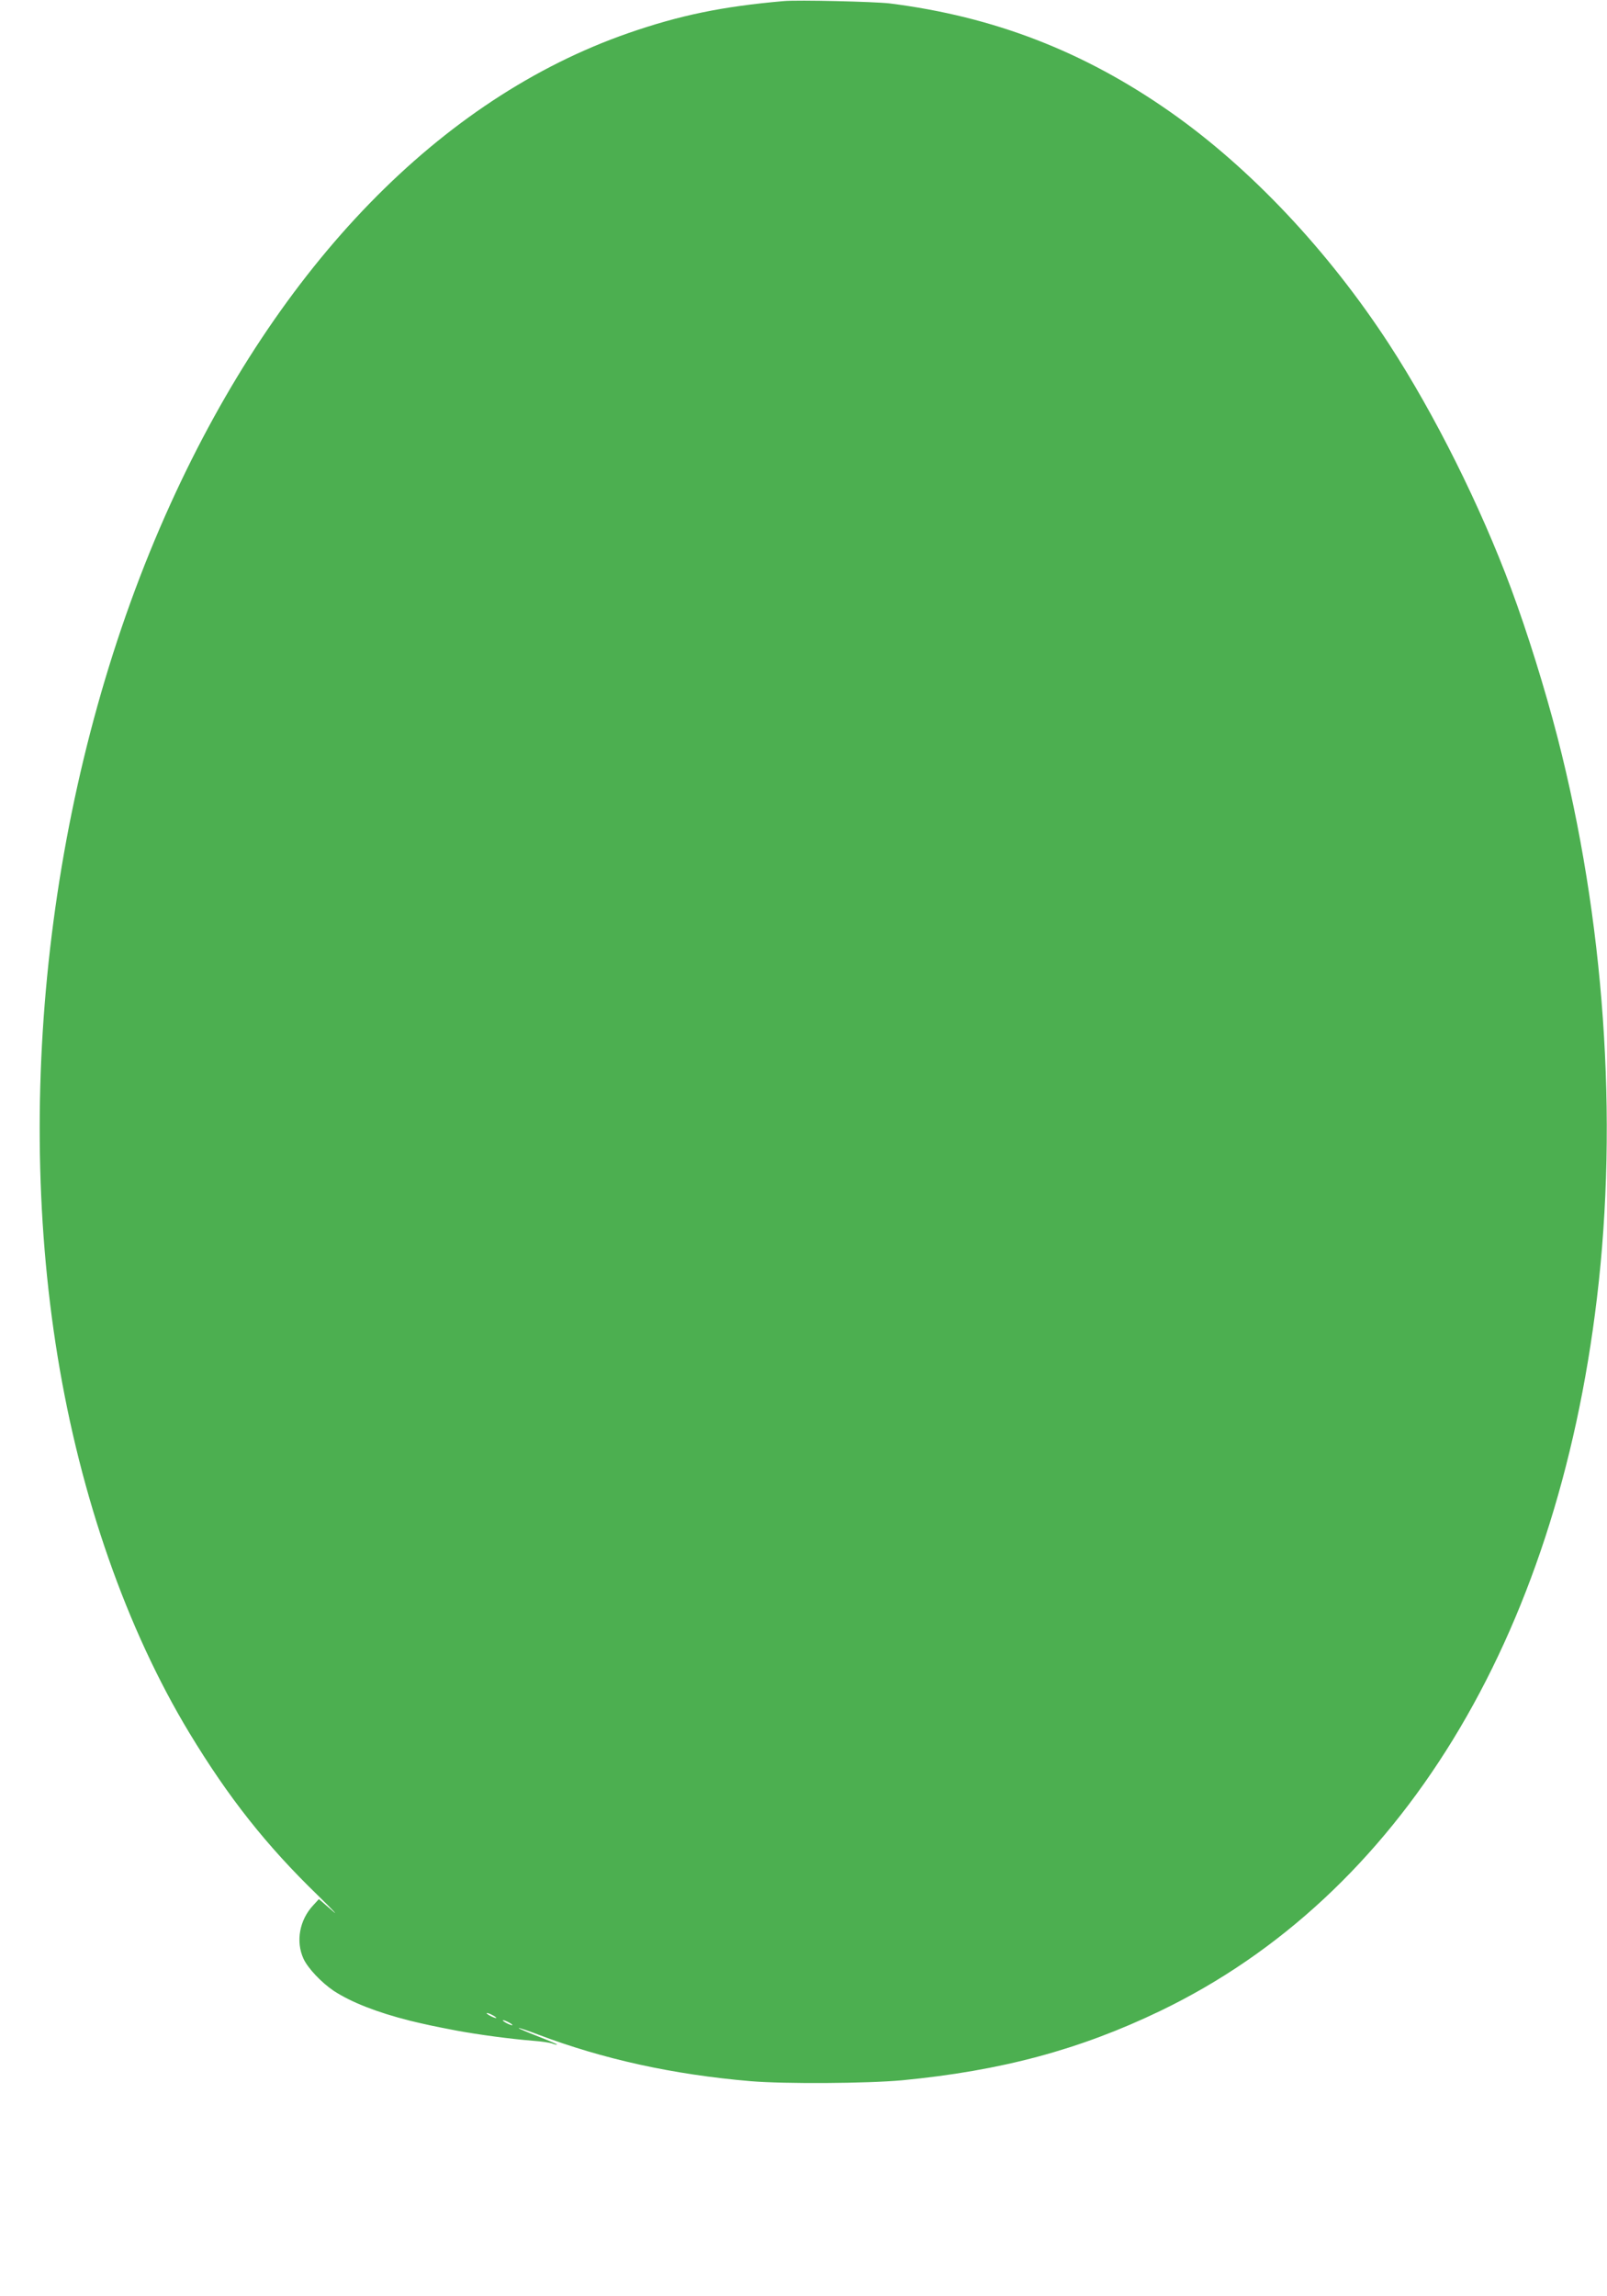 <?xml version="1.0" standalone="no"?>
<!DOCTYPE svg PUBLIC "-//W3C//DTD SVG 20010904//EN"
 "http://www.w3.org/TR/2001/REC-SVG-20010904/DTD/svg10.dtd">
<svg version="1.0" xmlns="http://www.w3.org/2000/svg"
 width="896pt" height="1280pt" viewBox="0 0 896 1280"
 preserveAspectRatio="xMidYMid meet">
<g transform="translate(0,1280) scale(0.1,-0.1)"
fill="#4caf50" stroke="none">
<path d="M4370 12794 c-343 -30 -580 -79 -868 -179 -1045 -364 -1945 -1289
-2551 -2623 -648 -1425 -883 -3199 -630 -4752 128 -785 385 -1521 735 -2100
218 -360 428 -626 716 -905 84 -82 120 -121 80 -85 l-74 64 -32 -35 c-76 -81
-98 -201 -54 -297 24 -53 100 -133 168 -179 98 -64 240 -120 426 -167 92 -22
124 -29 259 -55 118 -22 303 -47 430 -57 43 -3 90 -10 104 -15 13 -5 25 -8 27
-6 2 2 -46 22 -107 46 -61 24 -109 44 -107 46 2 2 51 -14 108 -36 362 -137
751 -223 1185 -260 191 -16 649 -13 845 5 552 53 989 170 1440 387 1333 642
2207 2068 2434 3974 120 1002 41 2111 -220 3125 -71 274 -168 585 -259 830
-171 460 -426 971 -679 1360 -339 521 -774 983 -1221 1296 -482 338 -985 532
-1565 605 -87 10 -509 20 -590 13z m-1620 -11229 c14 -8 21 -14 15 -14 -5 0
-21 6 -35 14 -14 8 -20 14 -15 14 6 0 21 -6 35 -14z m90 -40 c14 -8 21 -14 15
-14 -5 0 -21 6 -35 14 -14 8 -20 14 -15 14 6 0 21 -6 35 -14z"/>
</g>
</svg>
